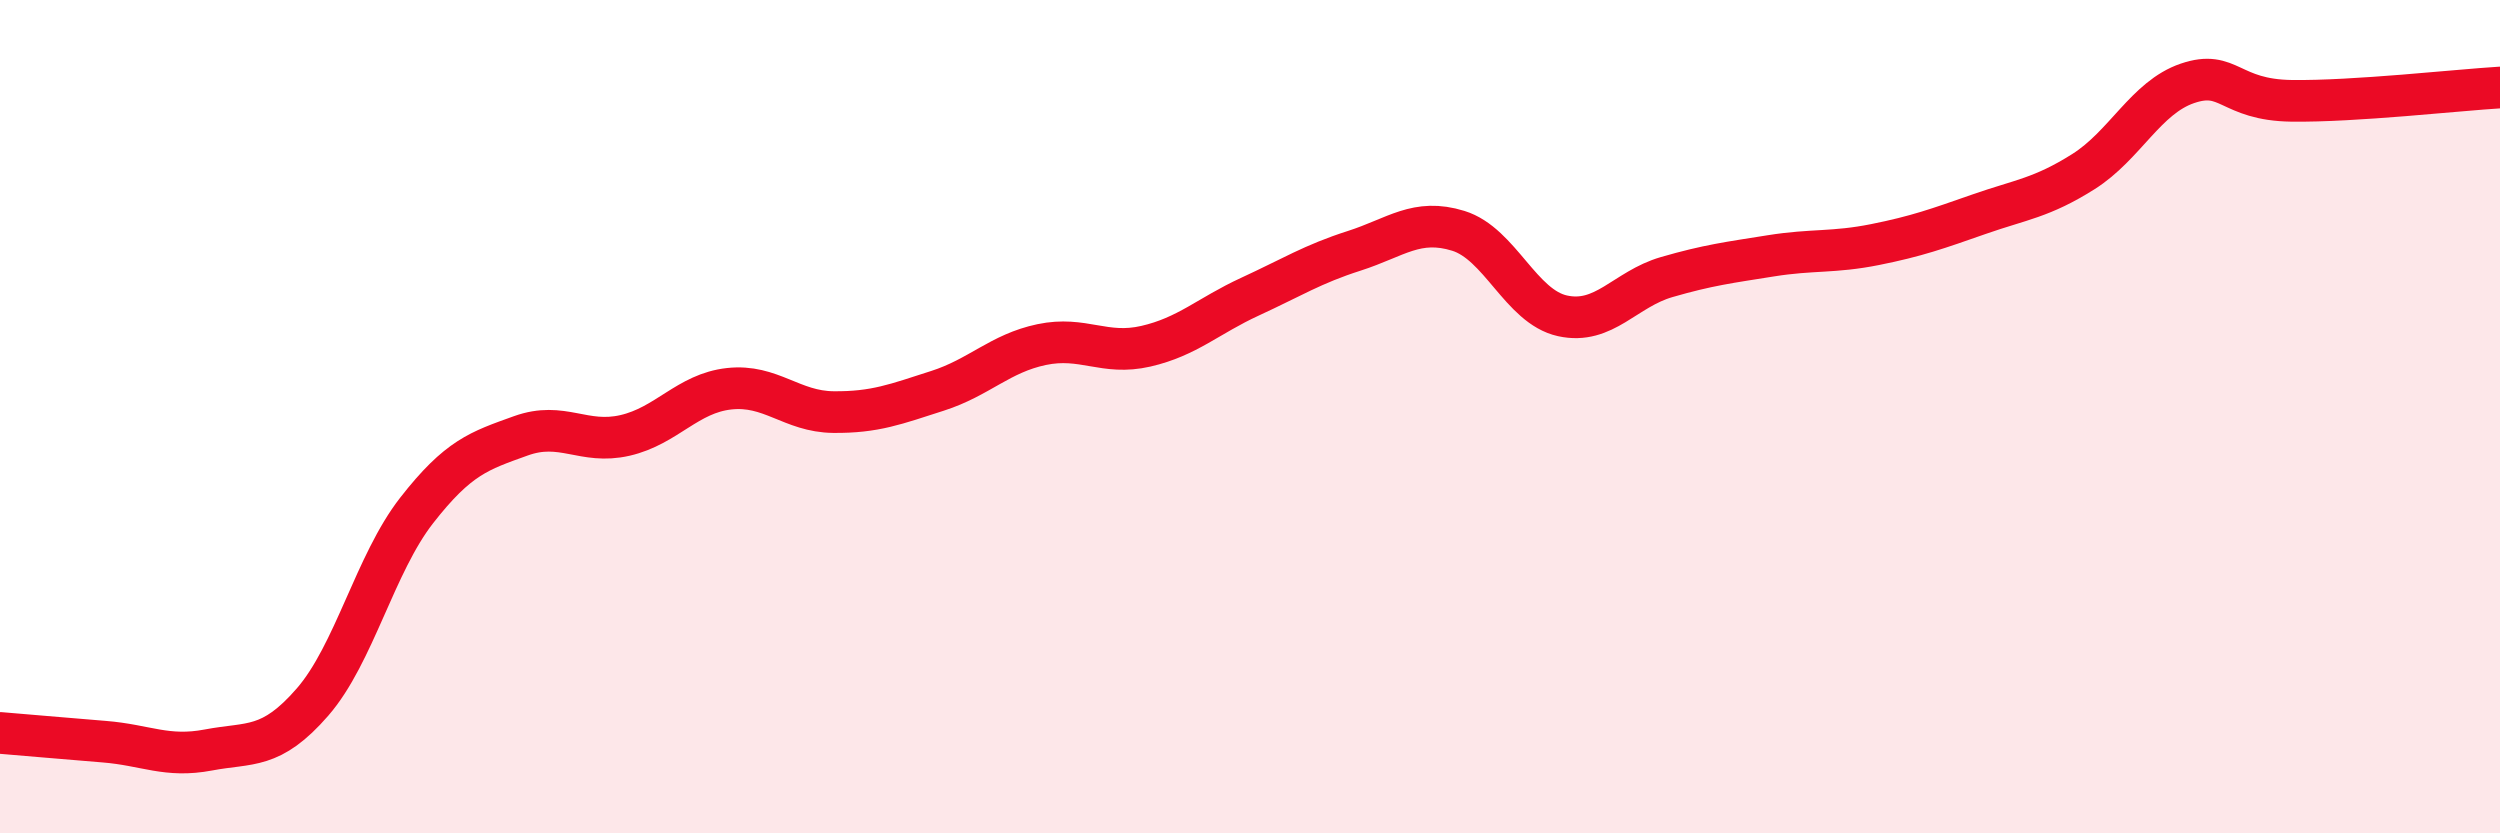 
    <svg width="60" height="20" viewBox="0 0 60 20" xmlns="http://www.w3.org/2000/svg">
      <path
        d="M 0,17.59 C 0.5,17.63 1.5,17.72 2.5,17.8 C 3.5,17.88 4,18.19 5,18 C 6,17.81 6.5,18 7.5,16.85 C 8.5,15.7 9,13.53 10,12.25 C 11,10.97 11.5,10.82 12.5,10.46 C 13.5,10.1 14,10.68 15,10.45 C 16,10.22 16.5,9.44 17.5,9.33 C 18.5,9.22 19,9.88 20,9.89 C 21,9.9 21.5,9.7 22.5,9.38 C 23.5,9.06 24,8.48 25,8.27 C 26,8.06 26.5,8.54 27.5,8.31 C 28.5,8.08 29,7.58 30,7.12 C 31,6.66 31.5,6.34 32.5,6.02 C 33.5,5.7 34,5.23 35,5.54 C 36,5.85 36.5,7.36 37.5,7.58 C 38.5,7.8 39,6.94 40,6.65 C 41,6.36 41.5,6.3 42.5,6.14 C 43.5,5.98 44,6.07 45,5.87 C 46,5.67 46.5,5.49 47.5,5.14 C 48.5,4.79 49,4.75 50,4.12 C 51,3.49 51.5,2.34 52.5,2 C 53.5,1.66 53.5,2.4 55,2.42 C 56.5,2.44 59,2.16 60,2.1L60 20L0 20Z"
        fill="#EB0A25"
        opacity="0.1"
        stroke-linecap="round"
        stroke-linejoin="round"
      />
      <path
        d="M 0,17.59 C 0.5,17.63 1.5,17.72 2.5,17.8 C 3.5,17.88 4,18.19 5,18 C 6,17.81 6.5,18 7.5,16.85 C 8.5,15.7 9,13.53 10,12.25 C 11,10.97 11.5,10.82 12.5,10.46 C 13.5,10.1 14,10.68 15,10.45 C 16,10.22 16.5,9.44 17.5,9.33 C 18.5,9.22 19,9.88 20,9.89 C 21,9.9 21.5,9.7 22.5,9.38 C 23.5,9.06 24,8.48 25,8.27 C 26,8.06 26.5,8.54 27.5,8.31 C 28.5,8.08 29,7.58 30,7.12 C 31,6.66 31.5,6.34 32.5,6.02 C 33.5,5.7 34,5.23 35,5.54 C 36,5.85 36.5,7.36 37.5,7.58 C 38.5,7.8 39,6.94 40,6.65 C 41,6.36 41.5,6.3 42.5,6.14 C 43.5,5.98 44,6.07 45,5.87 C 46,5.67 46.5,5.49 47.5,5.14 C 48.5,4.79 49,4.75 50,4.12 C 51,3.49 51.5,2.34 52.5,2 C 53.5,1.66 53.5,2.4 55,2.42 C 56.5,2.44 59,2.16 60,2.1"
        stroke="#EB0A25"
        stroke-width="1"
        fill="none"
        stroke-linecap="round"
        stroke-linejoin="round"
      />
    </svg>
  